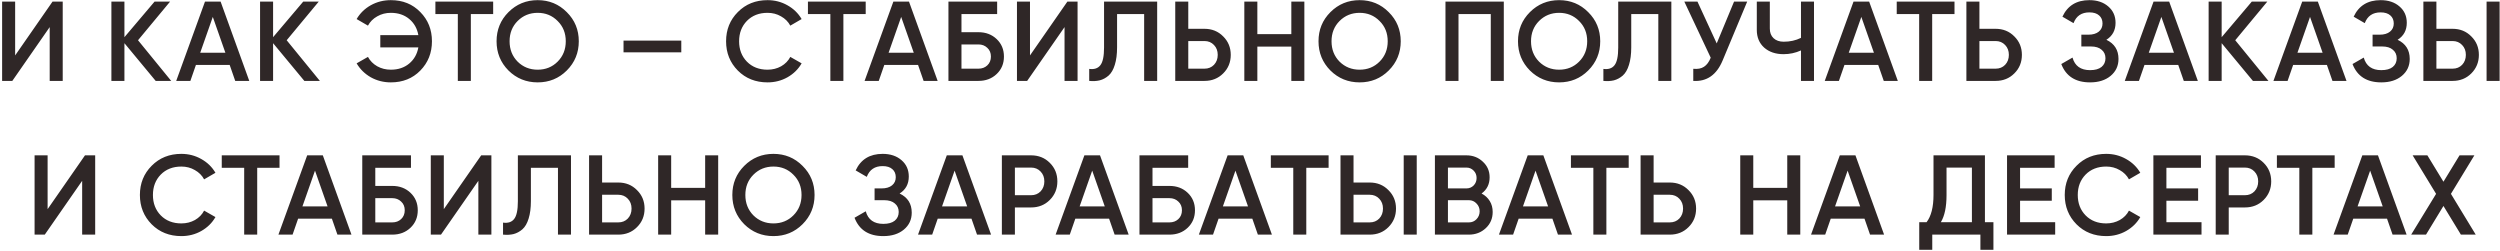 <?xml version="1.0" encoding="UTF-8"?> <svg xmlns="http://www.w3.org/2000/svg" width="618" height="62" viewBox="0 0 618 62" fill="none"> <path d="M12.284 20V6.7L3.044 20H0.524V0.4H3.744V13.7L12.984 0.4H15.504V20H12.284ZM42.322 20H38.486L30.758 10.676V20H27.538V0.4H30.758V9.192L38.206 0.4H42.042L34.118 9.948L42.322 20ZM58.148 20L56.776 16.052H48.432L47.06 20H43.56L50.672 0.4H54.536L61.62 20H58.148ZM49.496 13.028H55.712L52.604 4.18L49.496 13.028ZM79.071 20H75.235L67.507 10.676V20H64.287V0.4H67.507V9.192L74.955 0.4H78.791L70.867 9.948L79.071 20ZM96.614 0.036C99.564 0.036 101.99 1.016 103.894 2.976C105.817 4.917 106.778 7.325 106.778 10.2C106.778 13.075 105.817 15.492 103.894 17.452C101.99 19.393 99.564 20.364 96.614 20.364C94.822 20.364 93.17 19.944 91.658 19.104C90.165 18.245 88.998 17.097 88.158 15.66L90.958 14.064C91.481 15.035 92.246 15.809 93.254 16.388C94.262 16.948 95.382 17.228 96.614 17.228C98.425 17.228 99.937 16.724 101.15 15.716C102.364 14.708 103.12 13.373 103.418 11.712H94.01V8.688H103.418C103.12 7.027 102.364 5.692 101.15 4.684C99.937 3.676 98.425 3.172 96.614 3.172C95.382 3.172 94.262 3.461 93.254 4.04C92.246 4.6 91.481 5.365 90.958 6.336L88.158 4.712C88.998 3.275 90.165 2.136 91.658 1.296C93.17 0.456 94.822 0.036 96.614 0.036ZM121.91 0.4V3.48H116.394V20H113.174V3.48H107.63V0.4H121.91ZM140.11 17.424C138.15 19.384 135.752 20.364 132.914 20.364C130.077 20.364 127.669 19.384 125.69 17.424C123.73 15.445 122.75 13.037 122.75 10.2C122.75 7.363 123.73 4.964 125.69 3.004C127.669 1.025 130.077 0.036 132.914 0.036C135.752 0.036 138.15 1.025 140.11 3.004C142.089 4.964 143.078 7.363 143.078 10.2C143.078 13.037 142.089 15.445 140.11 17.424ZM127.958 15.24C129.302 16.565 130.954 17.228 132.914 17.228C134.874 17.228 136.517 16.565 137.842 15.24C139.186 13.896 139.858 12.216 139.858 10.2C139.858 8.184 139.186 6.513 137.842 5.188C136.517 3.844 134.874 3.172 132.914 3.172C130.954 3.172 129.302 3.844 127.958 5.188C126.633 6.513 125.97 8.184 125.97 10.2C125.97 12.216 126.633 13.896 127.958 15.24ZM154.136 12.944V10.032H168.416V12.944H154.136ZM189.735 20.364C186.785 20.364 184.34 19.393 182.399 17.452C180.457 15.492 179.487 13.075 179.487 10.2C179.487 7.325 180.457 4.917 182.399 2.976C184.34 1.016 186.785 0.036 189.735 0.036C191.508 0.036 193.141 0.456 194.635 1.296C196.147 2.136 197.323 3.275 198.163 4.712L195.363 6.336C194.84 5.365 194.075 4.6 193.067 4.04C192.077 3.461 190.967 3.172 189.735 3.172C187.644 3.172 185.945 3.835 184.639 5.16C183.351 6.485 182.707 8.165 182.707 10.2C182.707 12.235 183.351 13.915 184.639 15.24C185.945 16.565 187.644 17.228 189.735 17.228C190.967 17.228 192.087 16.948 193.095 16.388C194.103 15.809 194.859 15.035 195.363 14.064L198.163 15.66C197.341 17.097 196.175 18.245 194.663 19.104C193.169 19.944 191.527 20.364 189.735 20.364ZM214.001 0.4V3.48H208.485V20H205.265V3.48H199.721V0.4H214.001ZM228.315 20L226.943 16.052H218.599L217.227 20H213.727L220.839 0.4H224.703L231.787 20H228.315ZM219.663 13.028H225.879L222.771 4.18L219.663 13.028ZM241.875 7.96C243.686 7.96 245.188 8.529 246.383 9.668C247.578 10.807 248.175 12.244 248.175 13.98C248.175 15.716 247.578 17.153 246.383 18.292C245.188 19.431 243.686 20 241.875 20H234.455V0.4H246.495V3.48H237.675V7.96H241.875ZM241.875 16.976C242.752 16.976 243.48 16.705 244.059 16.164C244.656 15.604 244.955 14.876 244.955 13.98C244.955 13.084 244.656 12.365 244.059 11.824C243.48 11.264 242.752 10.984 241.875 10.984H237.675V16.976H241.875ZM263.154 20V6.7L253.914 20H251.394V0.4H254.614V13.7L263.854 0.4H266.374V20H263.154ZM269.253 20V17.032C270.485 17.2 271.399 16.901 271.997 16.136C272.613 15.371 272.921 13.905 272.921 11.74V0.4H286.053V20H282.833V3.48H276.141V11.684C276.141 13.401 275.954 14.848 275.581 16.024C275.226 17.2 274.713 18.087 274.041 18.684C273.369 19.263 272.641 19.655 271.857 19.86C271.091 20.047 270.223 20.093 269.253 20ZM297.746 7.12C299.594 7.12 301.134 7.745 302.366 8.996C303.616 10.228 304.242 11.749 304.242 13.56C304.242 15.389 303.616 16.92 302.366 18.152C301.134 19.384 299.594 20 297.746 20H290.522V0.4H293.742V7.12H297.746ZM297.746 16.976C298.698 16.976 299.482 16.659 300.098 16.024C300.714 15.371 301.022 14.549 301.022 13.56C301.022 12.571 300.714 11.759 300.098 11.124C299.482 10.471 298.698 10.144 297.746 10.144H293.742V16.976H297.746ZM319.217 0.4H322.437V20H319.217V11.516H310.817V20H307.597V0.4H310.817V8.436H319.217V0.4ZM343.295 17.424C341.335 19.384 338.937 20.364 336.099 20.364C333.262 20.364 330.854 19.384 328.875 17.424C326.915 15.445 325.935 13.037 325.935 10.2C325.935 7.363 326.915 4.964 328.875 3.004C330.854 1.025 333.262 0.036 336.099 0.036C338.937 0.036 341.335 1.025 343.295 3.004C345.274 4.964 346.263 7.363 346.263 10.2C346.263 13.037 345.274 15.445 343.295 17.424ZM331.143 15.24C332.487 16.565 334.139 17.228 336.099 17.228C338.059 17.228 339.702 16.565 341.027 15.24C342.371 13.896 343.043 12.216 343.043 10.2C343.043 8.184 342.371 6.513 341.027 5.188C339.702 3.844 338.059 3.172 336.099 3.172C334.139 3.172 332.487 3.844 331.143 5.188C329.818 6.513 329.155 8.184 329.155 10.2C329.155 12.216 329.818 13.896 331.143 15.24ZM371.74 0.4V20H368.52V3.48H360.54V20H357.32V0.4H371.74ZM392.608 17.424C390.648 19.384 388.249 20.364 385.412 20.364C382.575 20.364 380.167 19.384 378.188 17.424C376.228 15.445 375.248 13.037 375.248 10.2C375.248 7.363 376.228 4.964 378.188 3.004C380.167 1.025 382.575 0.036 385.412 0.036C388.249 0.036 390.648 1.025 392.608 3.004C394.587 4.964 395.576 7.363 395.576 10.2C395.576 13.037 394.587 15.445 392.608 17.424ZM380.456 15.24C381.8 16.565 383.452 17.228 385.412 17.228C387.372 17.228 389.015 16.565 390.34 15.24C391.684 13.896 392.356 12.216 392.356 10.2C392.356 8.184 391.684 6.513 390.34 5.188C389.015 3.844 387.372 3.172 385.412 3.172C383.452 3.172 381.8 3.844 380.456 5.188C379.131 6.513 378.468 8.184 378.468 10.2C378.468 12.216 379.131 13.896 380.456 15.24ZM396.356 20V17.032C397.588 17.2 398.503 16.901 399.1 16.136C399.716 15.371 400.024 13.905 400.024 11.74V0.4H413.156V20H409.936V3.48H403.244V11.684C403.244 13.401 403.057 14.848 402.684 16.024C402.329 17.2 401.816 18.087 401.144 18.684C400.472 19.263 399.744 19.655 398.96 19.86C398.195 20.047 397.327 20.093 396.356 20ZM428.657 0.4H431.905L425.829 14.96C424.336 18.525 421.919 20.205 418.577 20V17.004C419.679 17.116 420.565 16.948 421.237 16.5C421.928 16.052 422.479 15.305 422.889 14.26L416.365 0.4H419.613L424.373 10.732L428.657 0.4ZM445.201 0.4H448.421V20H445.201V12.468C443.838 13.084 442.401 13.392 440.889 13.392C438.929 13.392 437.333 12.851 436.101 11.768C434.888 10.667 434.281 9.211 434.281 7.4V0.4H437.501V7.064C437.501 8.072 437.809 8.865 438.425 9.444C439.041 10.023 439.881 10.312 440.945 10.312C442.494 10.312 443.913 9.995 445.201 9.36V0.4ZM465.666 20L464.294 16.052H455.95L454.578 20H451.078L458.19 0.4H462.054L469.138 20H465.666ZM457.014 13.028H463.23L460.122 4.18L457.014 13.028ZM483.151 0.4V3.48H477.635V20H474.415V3.48H468.871V0.4H483.151ZM493.316 7.12C495.164 7.12 496.704 7.745 497.936 8.996C499.187 10.228 499.812 11.749 499.812 13.56C499.812 15.389 499.187 16.92 497.936 18.152C496.704 19.384 495.164 20 493.316 20H486.092V0.4H489.312V7.12H493.316ZM493.316 16.976C494.268 16.976 495.052 16.659 495.668 16.024C496.284 15.371 496.592 14.549 496.592 13.56C496.592 12.571 496.284 11.759 495.668 11.124C495.052 10.471 494.268 10.144 493.316 10.144H489.312V16.976H493.316ZM520.696 9.836C522.693 10.788 523.692 12.365 523.692 14.568C523.692 16.285 523.038 17.685 521.732 18.768C520.444 19.832 518.754 20.364 516.664 20.364C513.08 20.364 510.709 18.852 509.552 15.828L512.324 14.232C512.902 16.304 514.349 17.34 516.664 17.34C517.896 17.34 518.838 17.079 519.492 16.556C520.145 16.015 520.472 15.296 520.472 14.4C520.472 13.523 520.154 12.823 519.52 12.3C518.904 11.759 518.026 11.488 516.888 11.488H514.508V8.576H516.244C517.345 8.576 518.204 8.324 518.82 7.82C519.436 7.316 519.744 6.644 519.744 5.804C519.744 4.964 519.464 4.301 518.904 3.816C518.344 3.312 517.541 3.06 516.496 3.06C514.554 3.06 513.248 3.947 512.576 5.72L509.832 4.124C511.101 1.399 513.322 0.036 516.496 0.036C518.418 0.036 519.977 0.559 521.172 1.604C522.366 2.631 522.964 3.975 522.964 5.636C522.964 7.484 522.208 8.884 520.696 9.836ZM539.833 20L538.461 16.052H530.117L528.745 20H525.245L532.357 0.4H536.221L543.305 20H539.833ZM531.181 13.028H537.397L534.289 4.18L531.181 13.028ZM560.757 20H556.921L549.193 10.676V20H545.973V0.4H549.193V9.192L556.641 0.4H560.477L552.553 9.948L560.757 20ZM576.582 20L575.21 16.052H566.866L565.494 20H561.994L569.106 0.4H572.97L580.054 20H576.582ZM567.93 13.028H574.146L571.038 4.18L567.93 13.028ZM592.689 9.836C594.687 10.788 595.685 12.365 595.685 14.568C595.685 16.285 595.032 17.685 593.725 18.768C592.437 19.832 590.748 20.364 588.657 20.364C585.073 20.364 582.703 18.852 581.545 15.828L584.317 14.232C584.896 16.304 586.343 17.34 588.657 17.34C589.889 17.34 590.832 17.079 591.485 16.556C592.139 16.015 592.465 15.296 592.465 14.4C592.465 13.523 592.148 12.823 591.513 12.3C590.897 11.759 590.02 11.488 588.881 11.488H586.501V8.576H588.237C589.339 8.576 590.197 8.324 590.813 7.82C591.429 7.316 591.737 6.644 591.737 5.804C591.737 4.964 591.457 4.301 590.897 3.816C590.337 3.312 589.535 3.06 588.489 3.06C586.548 3.06 585.241 3.947 584.569 5.72L581.825 4.124C583.095 1.399 585.316 0.036 588.489 0.036C590.412 0.036 591.971 0.559 593.165 1.604C594.36 2.631 594.957 3.975 594.957 5.636C594.957 7.484 594.201 8.884 592.689 9.836ZM599.059 20V0.4H602.279V7.12H606.283C608.131 7.12 609.671 7.745 610.903 8.996C612.153 10.228 612.779 11.749 612.779 13.56C612.779 15.371 612.153 16.901 610.903 18.152C609.671 19.384 608.131 20 606.283 20H599.059ZM614.683 20V0.4H617.903V20H614.683ZM602.279 16.976H606.283C607.235 16.976 608.019 16.659 608.635 16.024C609.251 15.371 609.559 14.549 609.559 13.56C609.559 12.571 609.251 11.759 608.635 11.124C608.019 10.471 607.235 10.144 606.283 10.144H602.279V16.976ZM20.309 58V44.7L11.069 58H8.549V38.4H11.769V51.7L21.009 38.4H23.529V58H20.309ZM44.831 58.364C41.882 58.364 39.437 57.393 37.495 55.452C35.554 53.492 34.583 51.075 34.583 48.2C34.583 45.325 35.554 42.917 37.495 40.976C39.437 39.016 41.882 38.036 44.831 38.036C46.605 38.036 48.238 38.456 49.731 39.296C51.243 40.136 52.419 41.275 53.259 42.712L50.459 44.336C49.937 43.365 49.171 42.6 48.163 42.04C47.174 41.461 46.063 41.172 44.831 41.172C42.741 41.172 41.042 41.835 39.735 43.16C38.447 44.485 37.803 46.165 37.803 48.2C37.803 50.235 38.447 51.915 39.735 53.24C41.042 54.565 42.741 55.228 44.831 55.228C46.063 55.228 47.183 54.948 48.191 54.388C49.199 53.809 49.955 53.035 50.459 52.064L53.259 53.66C52.438 55.097 51.271 56.245 49.759 57.104C48.266 57.944 46.623 58.364 44.831 58.364ZM69.098 38.4V41.48H63.582V58H60.362V41.48H54.818V38.4H69.098ZM83.412 58L82.04 54.052H73.696L72.324 58H68.824L75.936 38.4H79.8L86.884 58H83.412ZM74.76 51.028H80.976L77.868 42.18L74.76 51.028ZM96.972 45.96C98.782 45.96 100.285 46.529 101.48 47.668C102.674 48.807 103.272 50.244 103.272 51.98C103.272 53.716 102.674 55.153 101.48 56.292C100.285 57.431 98.782 58 96.972 58H89.552V38.4H101.592V41.48H92.772V45.96H96.972ZM96.972 54.976C97.849 54.976 98.577 54.705 99.156 54.164C99.753 53.604 100.052 52.876 100.052 51.98C100.052 51.084 99.753 50.365 99.156 49.824C98.577 49.264 97.849 48.984 96.972 48.984H92.772V54.976H96.972ZM118.251 58V44.7L109.011 58H106.491V38.4H109.711V51.7L118.951 38.4H121.471V58H118.251ZM124.349 58V55.032C125.581 55.2 126.496 54.901 127.093 54.136C127.709 53.371 128.017 51.905 128.017 49.74V38.4H141.149V58H137.929V41.48H131.237V49.684C131.237 51.401 131.051 52.848 130.677 54.024C130.323 55.2 129.809 56.087 129.137 56.684C128.465 57.263 127.737 57.655 126.953 57.86C126.188 58.047 125.32 58.093 124.349 58ZM152.843 45.12C154.691 45.12 156.231 45.745 157.463 46.996C158.713 48.228 159.339 49.749 159.339 51.56C159.339 53.389 158.713 54.92 157.463 56.152C156.231 57.384 154.691 58 152.843 58H145.619V38.4H148.839V45.12H152.843ZM152.843 54.976C153.795 54.976 154.579 54.659 155.195 54.024C155.811 53.371 156.119 52.549 156.119 51.56C156.119 50.571 155.811 49.759 155.195 49.124C154.579 48.471 153.795 48.144 152.843 48.144H148.839V54.976H152.843ZM174.314 38.4H177.534V58H174.314V49.516H165.914V58H162.694V38.4H165.914V46.436H174.314V38.4ZM198.392 55.424C196.432 57.384 194.033 58.364 191.196 58.364C188.359 58.364 185.951 57.384 183.972 55.424C182.012 53.445 181.032 51.037 181.032 48.2C181.032 45.363 182.012 42.964 183.972 41.004C185.951 39.025 188.359 38.036 191.196 38.036C194.033 38.036 196.432 39.025 198.392 41.004C200.371 42.964 201.36 45.363 201.36 48.2C201.36 51.037 200.371 53.445 198.392 55.424ZM186.24 53.24C187.584 54.565 189.236 55.228 191.196 55.228C193.156 55.228 194.799 54.565 196.124 53.24C197.468 51.896 198.14 50.216 198.14 48.2C198.14 46.184 197.468 44.513 196.124 43.188C194.799 41.844 193.156 41.172 191.196 41.172C189.236 41.172 187.584 41.844 186.24 43.188C184.915 44.513 184.252 46.184 184.252 48.2C184.252 50.216 184.915 51.896 186.24 53.24ZM222.385 47.836C224.382 48.788 225.381 50.365 225.381 52.568C225.381 54.285 224.728 55.685 223.421 56.768C222.133 57.832 220.444 58.364 218.353 58.364C214.769 58.364 212.398 56.852 211.241 53.828L214.013 52.232C214.592 54.304 216.038 55.34 218.353 55.34C219.585 55.34 220.528 55.079 221.181 54.556C221.834 54.015 222.161 53.296 222.161 52.4C222.161 51.523 221.844 50.823 221.209 50.3C220.593 49.759 219.716 49.488 218.577 49.488H216.197V46.576H217.933C219.034 46.576 219.893 46.324 220.509 45.82C221.125 45.316 221.433 44.644 221.433 43.804C221.433 42.964 221.153 42.301 220.593 41.816C220.033 41.312 219.23 41.06 218.185 41.06C216.244 41.06 214.937 41.947 214.265 43.72L211.521 42.124C212.79 39.399 215.012 38.036 218.185 38.036C220.108 38.036 221.666 38.559 222.861 39.604C224.056 40.631 224.653 41.975 224.653 43.636C224.653 45.484 223.897 46.884 222.385 47.836ZM241.522 58L240.15 54.052H231.806L230.434 58H226.934L234.046 38.4H237.91L244.994 58H241.522ZM232.87 51.028H239.086L235.978 42.18L232.87 51.028ZM254.886 38.4C256.734 38.4 258.274 39.016 259.506 40.248C260.757 41.48 261.382 43.011 261.382 44.84C261.382 46.651 260.757 48.181 259.506 49.432C258.274 50.664 256.734 51.28 254.886 51.28H250.882V58H247.662V38.4H254.886ZM254.886 48.256C255.838 48.256 256.622 47.939 257.238 47.304C257.854 46.651 258.162 45.829 258.162 44.84C258.162 43.851 257.854 43.039 257.238 42.404C256.622 41.751 255.838 41.424 254.886 41.424H250.882V48.256H254.886ZM275.537 58L274.165 54.052H265.821L264.449 58H260.949L268.061 38.4H271.925L279.009 58H275.537ZM266.885 51.028H273.101L269.993 42.18L266.885 51.028ZM289.097 45.96C290.907 45.96 292.41 46.529 293.605 47.668C294.799 48.807 295.397 50.244 295.397 51.98C295.397 53.716 294.799 55.153 293.605 56.292C292.41 57.431 290.907 58 289.097 58H281.677V38.4H293.717V41.48H284.897V45.96H289.097ZM289.097 54.976C289.974 54.976 290.702 54.705 291.281 54.164C291.878 53.604 292.177 52.876 292.177 51.98C292.177 51.084 291.878 50.365 291.281 49.824C290.702 49.264 289.974 48.984 289.097 48.984H284.897V54.976H289.097ZM310.946 58L309.574 54.052H301.23L299.858 58H296.358L303.47 38.4H307.334L314.418 58H310.946ZM302.294 51.028H308.51L305.402 42.18L302.294 51.028ZM328.431 38.4V41.48H322.915V58H319.695V41.48H314.151V38.4H328.431ZM331.372 58V38.4H334.592V45.12H338.596C340.444 45.12 341.984 45.745 343.216 46.996C344.467 48.228 345.092 49.749 345.092 51.56C345.092 53.371 344.467 54.901 343.216 56.152C341.984 57.384 340.444 58 338.596 58H331.372ZM346.996 58V38.4H350.216V58H346.996ZM334.592 54.976H338.596C339.548 54.976 340.332 54.659 340.948 54.024C341.564 53.371 341.872 52.549 341.872 51.56C341.872 50.571 341.564 49.759 340.948 49.124C340.332 48.471 339.548 48.144 338.596 48.144H334.592V54.976ZM366.246 47.836C367.104 48.284 367.776 48.9 368.262 49.684C368.747 50.468 368.99 51.373 368.99 52.4C368.99 54.005 368.42 55.34 367.282 56.404C366.143 57.468 364.752 58 363.11 58H354.71V38.4H362.494C364.099 38.4 365.452 38.923 366.554 39.968C367.674 40.995 368.234 42.283 368.234 43.832C368.234 45.531 367.571 46.865 366.246 47.836ZM362.494 41.424H357.93V46.576H362.494C363.203 46.576 363.8 46.333 364.286 45.848C364.771 45.344 365.014 44.728 365.014 44C365.014 43.272 364.771 42.665 364.286 42.18C363.8 41.676 363.203 41.424 362.494 41.424ZM363.11 54.976C363.856 54.976 364.482 54.715 364.986 54.192C365.508 53.651 365.77 52.997 365.77 52.232C365.77 51.467 365.508 50.823 364.986 50.3C364.482 49.759 363.856 49.488 363.11 49.488H357.93V54.976H363.11ZM385.127 58L383.755 54.052H375.411L374.039 58H370.539L377.651 38.4H381.515L388.599 58H385.127ZM376.475 51.028H382.691L379.583 42.18L376.475 51.028ZM402.613 38.4V41.48H397.097V58H393.877V41.48H388.333V38.4H402.613ZM412.778 45.12C414.626 45.12 416.166 45.745 417.398 46.996C418.648 48.228 419.274 49.749 419.274 51.56C419.274 53.389 418.648 54.92 417.398 56.152C416.166 57.384 414.626 58 412.778 58H405.554V38.4H408.774V45.12H412.778ZM412.778 54.976C413.73 54.976 414.514 54.659 415.13 54.024C415.746 53.371 416.054 52.549 416.054 51.56C416.054 50.571 415.746 49.759 415.13 49.124C414.514 48.471 413.73 48.144 412.778 48.144H408.774V54.976H412.778ZM441.809 38.4H445.029V58H441.809V49.516H433.409V58H430.189V38.4H433.409V46.436H441.809V38.4ZM462.275 58L460.903 54.052H452.559L451.187 58H447.687L454.799 38.4H458.663L465.747 58H462.275ZM453.623 51.028H459.839L456.731 42.18L453.623 51.028ZM490.675 54.92H492.775V61.752H489.555V58H477.655V61.752H474.435V54.92H476.255C477.393 53.427 477.963 51.177 477.963 48.172V38.4H490.675V54.92ZM479.783 54.92H487.455V41.424H481.183V48.228C481.183 51.14 480.716 53.371 479.783 54.92ZM499.36 54.92H508.04V58H496.14V38.4H507.9V41.48H499.36V46.576H507.2V49.628H499.36V54.92ZM520.652 58.364C517.702 58.364 515.257 57.393 513.316 55.452C511.374 53.492 510.404 51.075 510.404 48.2C510.404 45.325 511.374 42.917 513.316 40.976C515.257 39.016 517.702 38.036 520.652 38.036C522.425 38.036 524.058 38.456 525.552 39.296C527.064 40.136 528.24 41.275 529.08 42.712L526.28 44.336C525.757 43.365 524.992 42.6 523.984 42.04C522.994 41.461 521.884 41.172 520.652 41.172C518.561 41.172 516.862 41.835 515.556 43.16C514.268 44.485 513.624 46.165 513.624 48.2C513.624 50.235 514.268 51.915 515.556 53.24C516.862 54.565 518.561 55.228 520.652 55.228C521.884 55.228 523.004 54.948 524.012 54.388C525.02 53.809 525.776 53.035 526.28 52.064L529.08 53.66C528.258 55.097 527.092 56.245 525.58 57.104C524.086 57.944 522.444 58.364 520.652 58.364ZM535.535 54.92H544.215V58H532.315V38.4H544.075V41.48H535.535V46.576H543.375V49.628H535.535V54.92ZM554.947 38.4C556.795 38.4 558.335 39.016 559.567 40.248C560.817 41.48 561.443 43.011 561.443 44.84C561.443 46.651 560.817 48.181 559.567 49.432C558.335 50.664 556.795 51.28 554.947 51.28H550.943V58H547.723V38.4H554.947ZM554.947 48.256C555.899 48.256 556.683 47.939 557.299 47.304C557.915 46.651 558.223 45.829 558.223 44.84C558.223 43.851 557.915 43.039 557.299 42.404C556.683 41.751 555.899 41.424 554.947 41.424H550.943V48.256H554.947ZM577.128 38.4V41.48H571.612V58H568.392V41.48H562.848V38.4H577.128ZM591.443 58L590.071 54.052H581.727L580.355 58H576.855L583.967 38.4H587.831L594.915 58H591.443ZM582.791 51.028H589.007L585.899 42.18L582.791 51.028ZM612.002 58H608.334L604.022 50.916L599.71 58H596.042L602.202 47.92L596.406 38.4H600.046L604.022 44.924L607.998 38.4H611.666L605.87 47.92L612.002 58Z" fill="#2F2727"></path> </svg> 